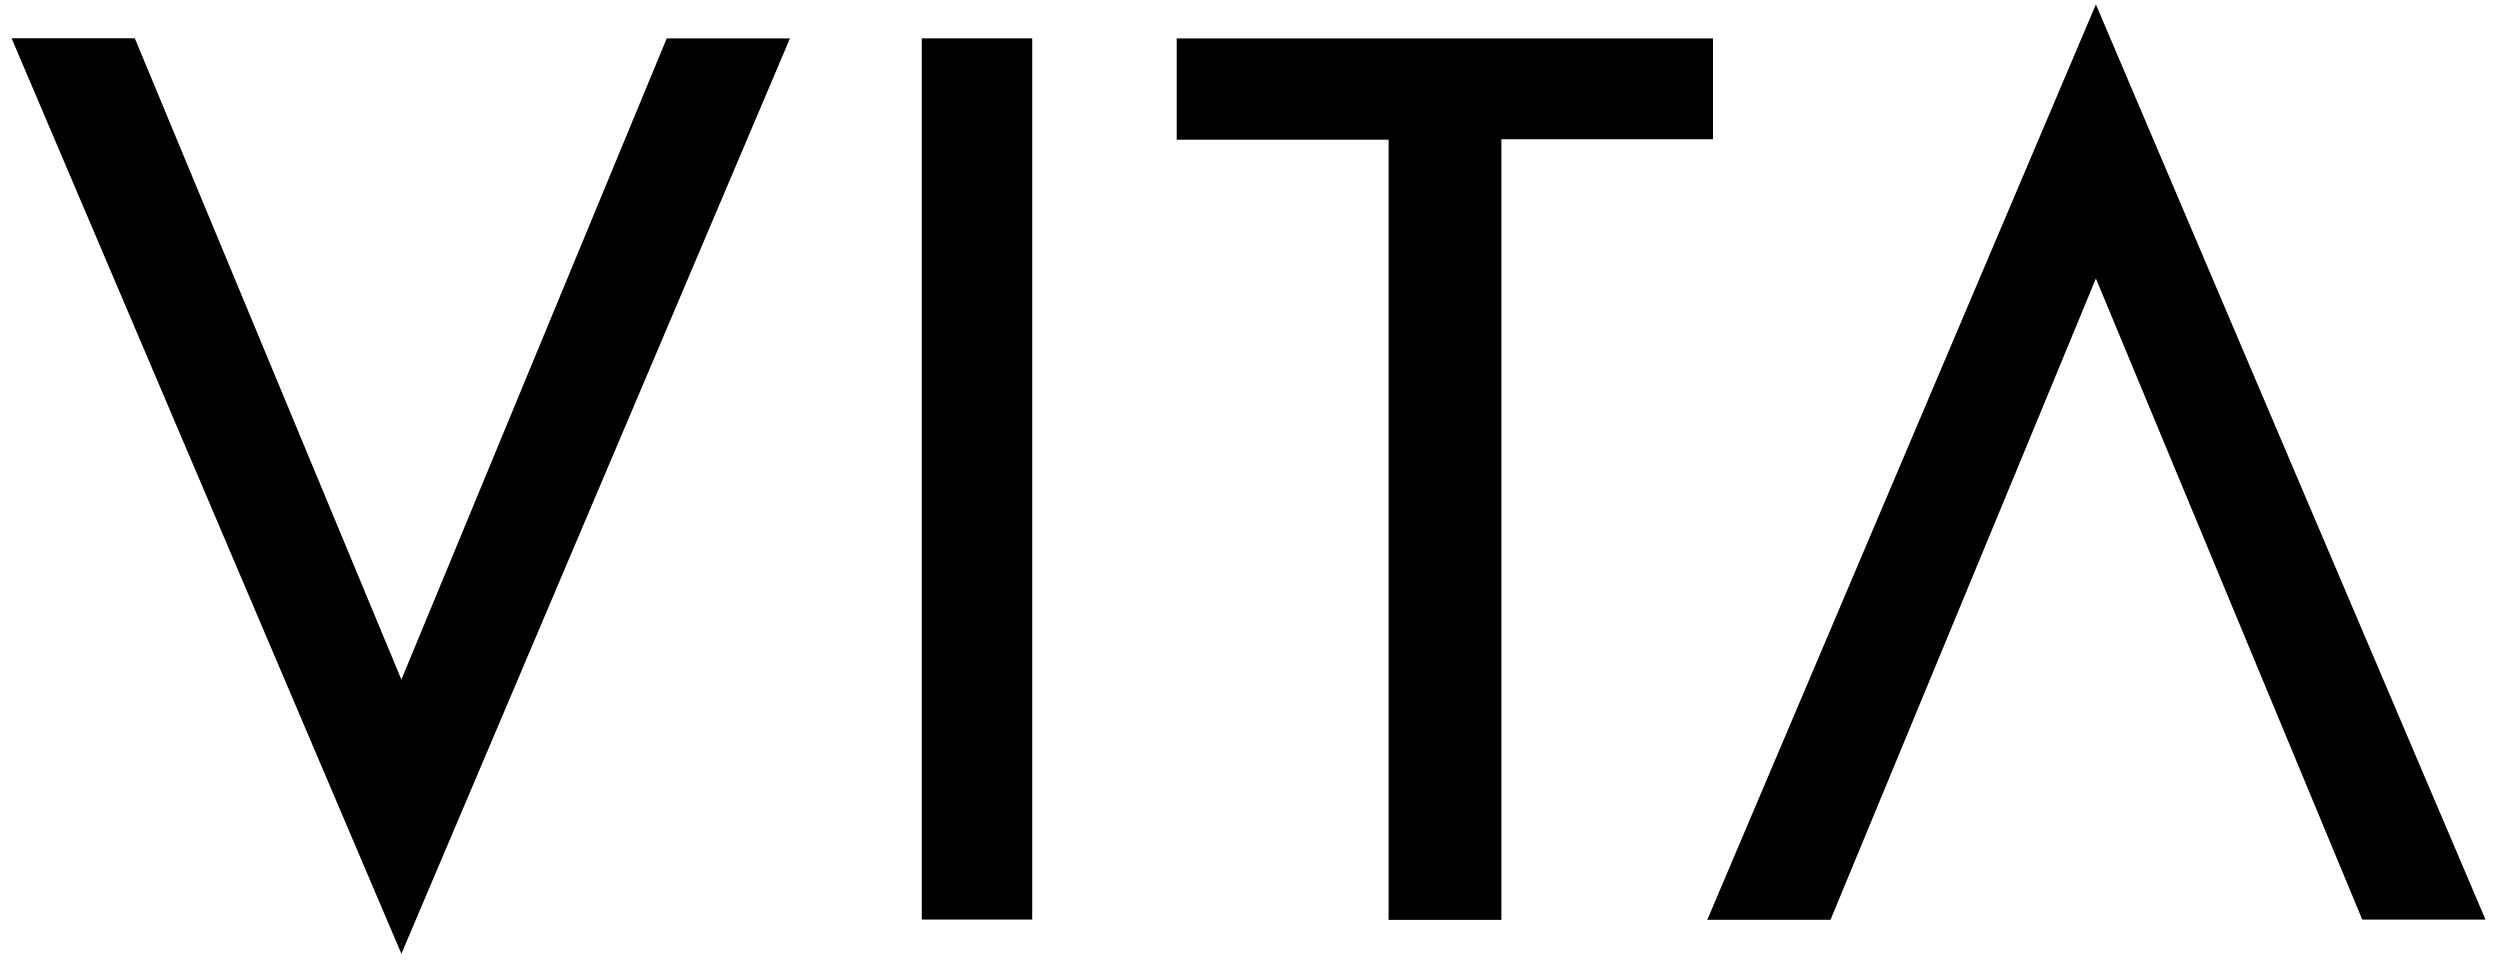 <svg xmlns="http://www.w3.org/2000/svg" fill="none" viewBox="0 0 395 152" height="152" width="395">
<path fill="black" d="M331.15 0.699C351.73 49.039 372.15 97.089 392.71 145.299H373.24L331.15 43.999C317.15 77.939 303.15 111.619 289.22 145.329H269.75C290.22 97.129 310.62 49.049 331.15 0.699Z"></path>
<path fill="black" d="M1.83 6.051H21.3L63.42 107.381C77.42 73.461 91.42 39.781 105.34 6.071H124.81C104.34 54.281 83.94 102.341 63.42 150.701C42.82 102.341 22.36 54.261 1.83 6.051Z"></path>
<path fill="black" d="M237.22 145.34H219.4V22.07H185.92V6.07H270.65V22H237.22V145.34Z"></path>
<path fill="black" d="M145.641 6.059H163.091V145.289H145.641V6.059Z"></path>
</svg>
